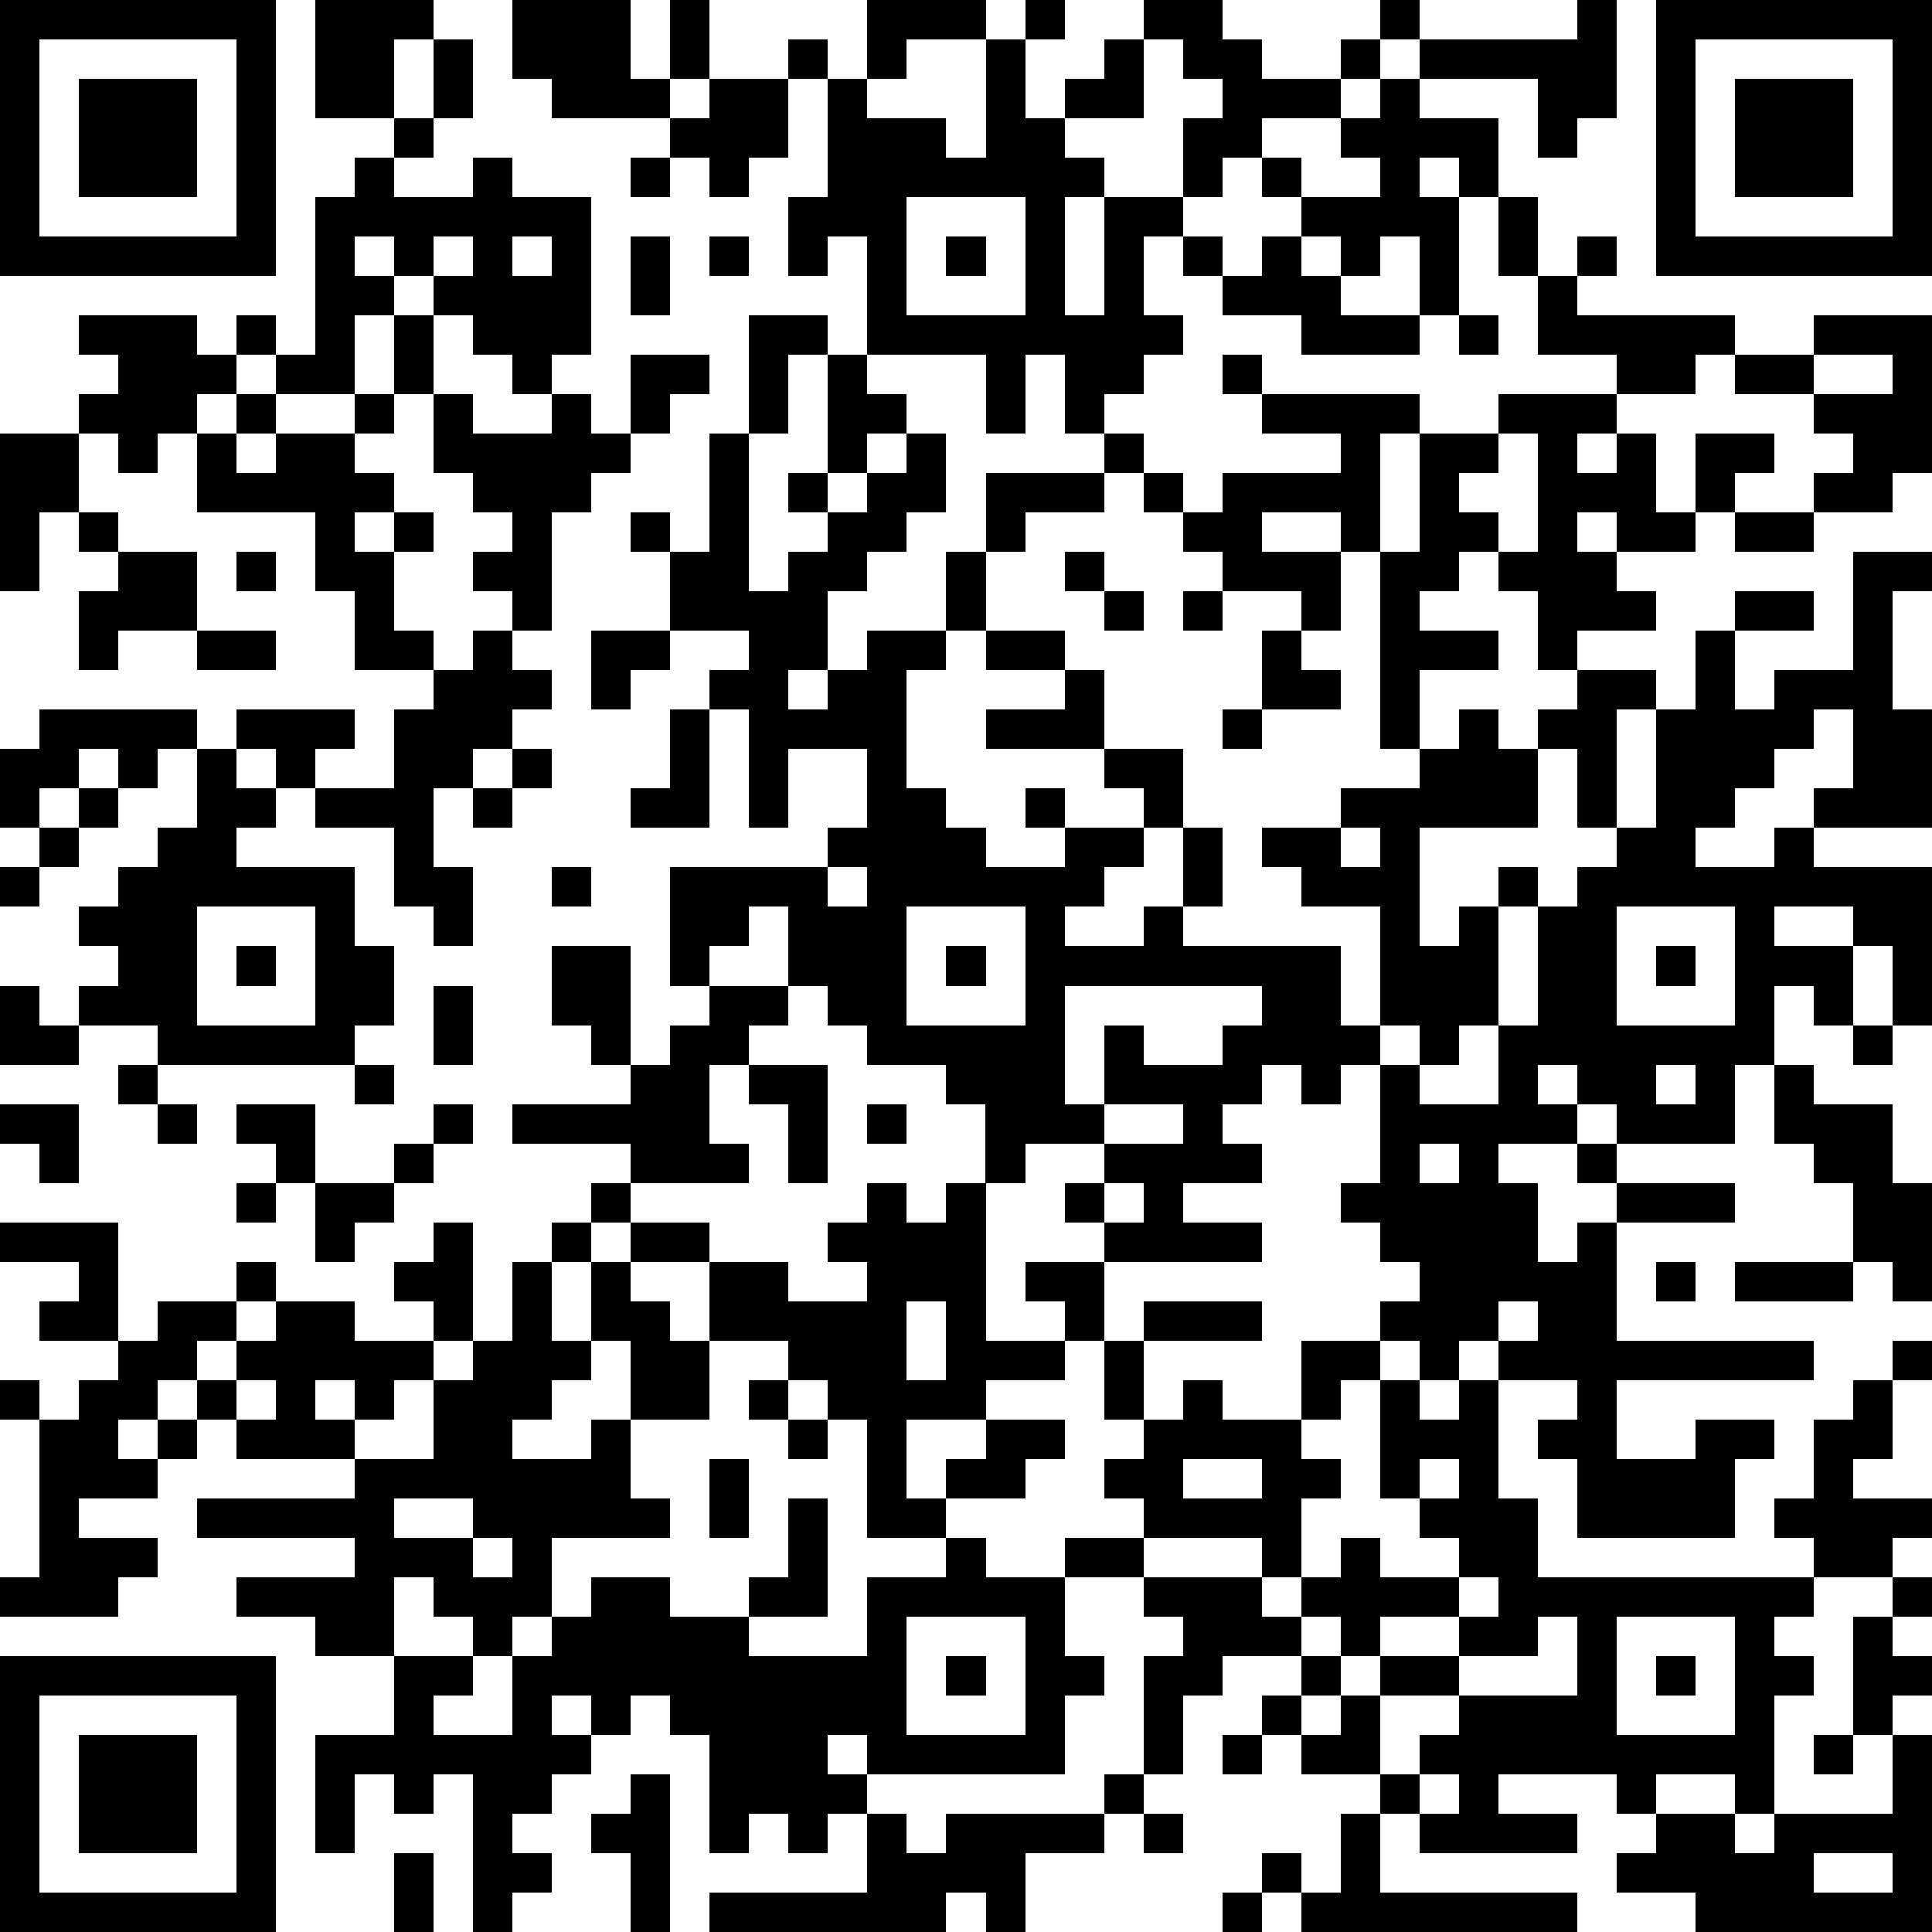 <?xml version="1.0" standalone="yes"?><svg version="1.1" xmlns="http://www.w3.org/2000/svg" xmlns:xlink="http://www.w3.org/1999/xlink" xmlns:ev="http://www.w3.org/2001/xml-events" width="196" height="196" shape-rendering="crispEdges"><path d="M0 0h7v7h-7zM8 0h3v1h-1v2h-2zM13 0h3v2h1v-2h1v2h-1v1h-3v-1h-1zM22 0h3v1h-2v1h-1zM26 0h1v1h-1zM29 0h2v1h1v1h2v-1h1v-1h1v1h-1v1h-1v1h-2v1h-1v1h-1v-2h1v-1h-1v-1h-1zM40 0h1v3h-1v1h-1v-2h-3v-1h4zM42 0h7v7h-7zM1 1v5h5v-5zM11 1h1v2h-1zM20 1h1v1h-1zM25 1h1v2h1v-1h1v-1h1v2h-2v1h1v1h-1v3h1v-3h2v1h-1v2h1v1h-1v1h-1v1h-1v-2h-1v2h-1v-2h-3v-3h-1v1h-1v-2h1v-3h1v1h2v1h1zM43 1v5h5v-5zM2 2h3v3h-3zM18 2h2v2h-1v1h-1v-1h-1v-1h1zM35 2h1v1h2v2h-1v-1h-1v1h1v3h-1v-2h-1v1h-1v-1h-1v-1h-1v-1h1v1h2v-1h-1v-1h1zM44 2h3v3h-3zM10 3h1v1h-1zM9 4h1v1h2v-1h1v1h2v4h-1v1h-1v-1h-1v-1h-1v-1h-1v-1h-1v1h1v1h-1v2h-2v-1h-1v-1h1v1h1v-4h1zM16 4h1v1h-1zM23 5v3h3v-3zM38 5h1v2h-1zM11 6v1h1v-1zM13 6v1h1v-1zM16 6h1v2h-1zM18 6h1v1h-1zM24 6h1v1h-1zM30 6h1v1h-1zM32 6h1v1h1v1h2v1h-3v-1h-2v-1h1zM40 6h1v1h-1zM39 7h1v1h4v1h-1v1h-2v-1h-2zM2 8h3v1h1v1h-1v1h-1v1h-1v-1h-1v-1h1v-1h-1zM10 8h1v2h-1zM19 8h2v1h-1v2h-1zM37 8h1v1h-1zM46 8h3v4h-1v1h-2v-1h1v-1h-1v-1h-2v-1h2zM16 9h2v1h-1v1h-1zM21 9h1v1h1v1h-1v1h-1zM31 9h1v1h-1zM46 9v1h2v-1zM6 10h1v1h-1zM9 10h1v1h-1zM11 10h1v1h2v-1h1v1h1v1h-1v1h-1v3h-1v-1h-1v-1h1v-1h-1v-1h-1zM32 10h4v1h-1v3h-1v-1h-2v1h2v2h-1v-1h-2v-1h-1v-1h-1v-1h-1v-1h1v1h1v1h1v-1h3v-1h-2zM38 10h3v1h-1v1h1v-1h1v2h1v-2h2v1h-1v1h-1v1h-2v-1h-1v1h1v1h1v1h-2v1h-1v-2h-1v-1h-1v1h-1v1h2v1h-2v2h-1v-5h1v-3h2zM0 11h2v2h-1v2h-1zM5 11h1v1h1v-1h2v1h1v1h-1v1h1v-1h1v1h-1v2h1v1h-2v-2h-1v-2h-3zM18 11h1v4h1v-1h1v-1h-1v-1h1v1h1v-1h1v-1h1v2h-1v1h-1v1h-1v2h-1v1h1v-1h1v-1h2v-2h1v-2h3v1h-2v1h-1v2h-1v1h-1v3h1v1h1v1h2v-1h-1v-1h1v1h2v-1h-1v-1h-3v-1h2v-1h-2v-1h2v1h1v2h2v2h-1v1h-1v1h-1v1h2v-1h1v-2h1v2h-1v1h4v2h1v-3h-2v-1h-1v-1h2v-1h2v-1h1v-1h1v1h1v-1h1v-1h2v1h-1v3h-1v-2h-1v2h-3v3h1v-1h1v-1h1v1h-1v3h-1v1h-1v-1h-1v1h-1v1h-1v-1h-1v1h-1v1h1v1h-2v1h2v1h-4v-1h-1v-1h1v-1h-2v1h-1v-2h-1v-1h-2v-1h-1v-1h-1v-2h-1v1h-1v1h-1v-3h4v-1h1v-2h-2v2h-1v-3h-1v-1h1v-1h-2v-2h-1v-1h1v1h1zM38 11v1h-1v1h1v1h1v-3zM2 13h1v1h-1zM44 13h2v1h-2zM3 14h2v2h-2v1h-1v-2h1zM6 14h1v1h-1zM27 14h1v1h-1zM47 14h2v1h-1v3h1v3h-3v-1h1v-2h-1v1h-1v1h-1v1h-1v1h2v-1h1v1h3v4h-1v-2h-1v-1h-2v1h2v2h-1v-1h-1v2h-1v2h-3v-1h-1v-1h-1v1h1v1h-2v1h1v2h1v-1h1v-1h-1v-1h1v1h3v1h-3v3h5v1h-5v2h2v-1h2v1h-1v2h-4v-2h-1v-1h1v-1h-2v-1h-1v1h-1v-1h-1v-1h1v-1h-1v-1h-1v-1h1v-3h1v1h2v-2h1v-3h1v-1h1v-1h1v-3h1v-2h1v-1h2v1h-2v2h1v-1h2zM28 15h1v1h-1zM30 15h1v1h-1zM5 16h2v1h-2zM12 16h1v1h1v1h-1v1h-1v1h-1v2h1v2h-1v-1h-1v-2h-2v-1h-1v-1h-1v-1h3v1h-1v1h2v-2h1v-1h1zM15 16h2v1h-1v1h-1zM32 16h1v1h1v1h-2zM1 18h4v1h-1v1h-1v-1h-1v1h-1v1h-1v-2h1zM17 18h1v3h-2v-1h1zM31 18h1v1h-1zM5 19h1v1h1v1h-1v1h3v2h1v2h-1v1h-5v-1h-2v-1h1v-1h-1v-1h1v-1h1v-1h1zM13 19h1v1h-1zM2 20h1v1h-1zM12 20h1v1h-1zM1 21h1v1h-1zM34 21v1h1v-1zM0 22h1v1h-1zM14 22h1v1h-1zM21 22v1h1v-1zM5 23v3h3v-3zM23 23v3h3v-3zM41 23v3h3v-3zM6 24h1v1h-1zM14 24h2v3h-1v-1h-1zM24 24h1v1h-1zM42 24h1v1h-1zM0 25h1v1h1v1h-2zM11 25h1v2h-1zM18 25h2v1h-1v1h-1v2h1v1h-3v-1h-3v-1h3v-1h1v-1h1zM27 25v3h1v-2h1v1h2v-1h1v-1zM47 26h1v1h-1zM3 27h1v1h-1zM9 27h1v1h-1zM19 27h2v3h-1v-2h-1zM42 27v1h1v-1zM45 27h1v1h2v2h1v3h-1v-1h-1v-2h-1v-1h-1zM0 28h2v2h-1v-1h-1zM4 28h1v1h-1zM6 28h2v2h-1v-1h-1zM11 28h1v1h-1zM22 28h1v1h-1zM28 28v1h2v-1zM10 29h1v1h-1zM36 29v1h1v-1zM6 30h1v1h-1zM8 30h2v1h-1v1h-1zM15 30h1v1h-1zM22 30h1v1h1v-1h1v4h2v-1h-1v-1h2v2h-1v1h-2v1h-2v2h1v-1h1v-1h2v1h-1v1h-2v1h-2v-3h-1v-1h-1v-1h-2v-2h-2v-1h2v1h2v1h2v-1h-1v-1h1zM28 30v1h1v-1zM0 31h3v3h-2v-1h1v-1h-2zM11 31h1v3h-1v-1h-1v-1h1zM14 31h1v1h-1zM6 32h1v1h-1zM13 32h1v2h1v-2h1v1h1v1h1v2h-2v-2h-1v1h-1v1h-1v1h2v-1h1v2h1v1h-3v2h-1v1h-1v-1h-1v-1h-1v2h-2v-1h-2v-1h3v-1h-4v-1h4v-1h-3v-1h-1v-1h-1v1h-1v1h1v-1h1v1h-1v1h-2v1h2v1h-1v1h-3v-1h1v-4h-1v-1h1v1h1v-1h1v-1h1v-1h2v1h-1v1h1v-1h1v-1h2v1h2v1h-1v1h-1v-1h-1v1h1v1h2v-2h1v-1h1zM42 32h1v1h-1zM44 32h3v1h-3zM23 33v2h1v-2zM29 33h3v1h-3zM38 33v1h1v-1zM28 34h1v2h-1zM33 34h2v1h-1v1h-1zM48 34h1v1h-1zM6 35v1h1v-1zM19 35h1v1h-1zM30 35h1v1h2v1h1v1h-1v2h-1v-1h-3v-1h-1v-1h1v-1h1zM35 35h1v1h1v-1h1v3h1v2h7v-1h-1v-1h1v-2h1v-1h1v2h-1v1h2v1h-1v1h-2v1h-1v1h1v1h-1v3h-1v-1h-2v1h-1v-1h-3v1h2v1h-4v-1h-1v-1h-2v-1h-1v-1h1v-1h-2v1h-1v2h-1v-3h1v-1h-1v-1h-2v-1h2v1h3v1h1v-1h1v-1h1v1h2v-1h-1v-1h-1zM20 36h1v1h-1zM18 37h1v2h-1zM30 37v1h2v-1zM36 37v1h1v-1zM10 38v1h2v-1zM20 38h1v3h-2v-1h1zM12 39v1h1v-1zM24 39h1v1h2v2h1v1h-1v2h-5v-1h-1v1h1v1h-1v1h-1v-1h-1v1h-1v-3h-1v-1h-1v1h-1v-1h-1v1h1v1h-1v1h-1v1h1v1h-1v1h-1v-4h-1v1h-1v-1h-1v2h-1v-3h2v-2h2v1h-1v1h2v-2h1v-1h1v-1h2v1h2v1h3v-2h2zM37 40v1h-2v1h-1v-1h-1v1h1v1h-1v1h1v-1h1v-1h2v-1h1v-1zM48 40h1v1h-1zM23 41v3h3v-3zM39 41v1h-2v1h-2v2h1v-1h1v-1h3v-2zM41 41v3h3v-3zM47 41h1v1h1v1h-1v1h-1zM0 42h7v7h-7zM24 42h1v1h-1zM42 42h1v1h-1zM1 43v5h5v-5zM2 44h3v3h-3zM31 44h1v1h-1zM46 44h1v1h-1zM48 44h1v5h-6v-1h-2v-1h1v-1h2v1h1v-1h3zM16 45h1v4h-1v-2h-1v-1h1zM28 45h1v1h-1zM36 45v1h1v-1zM22 46h1v1h1v-1h4v1h-2v2h-1v-1h-1v1h-6v-1h4zM29 46h1v1h-1zM34 46h1v2h5v1h-7v-1h-1v-1h1v1h1zM10 47h1v2h-1zM46 47v1h2v-1zM31 48h1v1h-1z" style="fill:#000" transform="translate(0,0) scale(4)"/></svg>